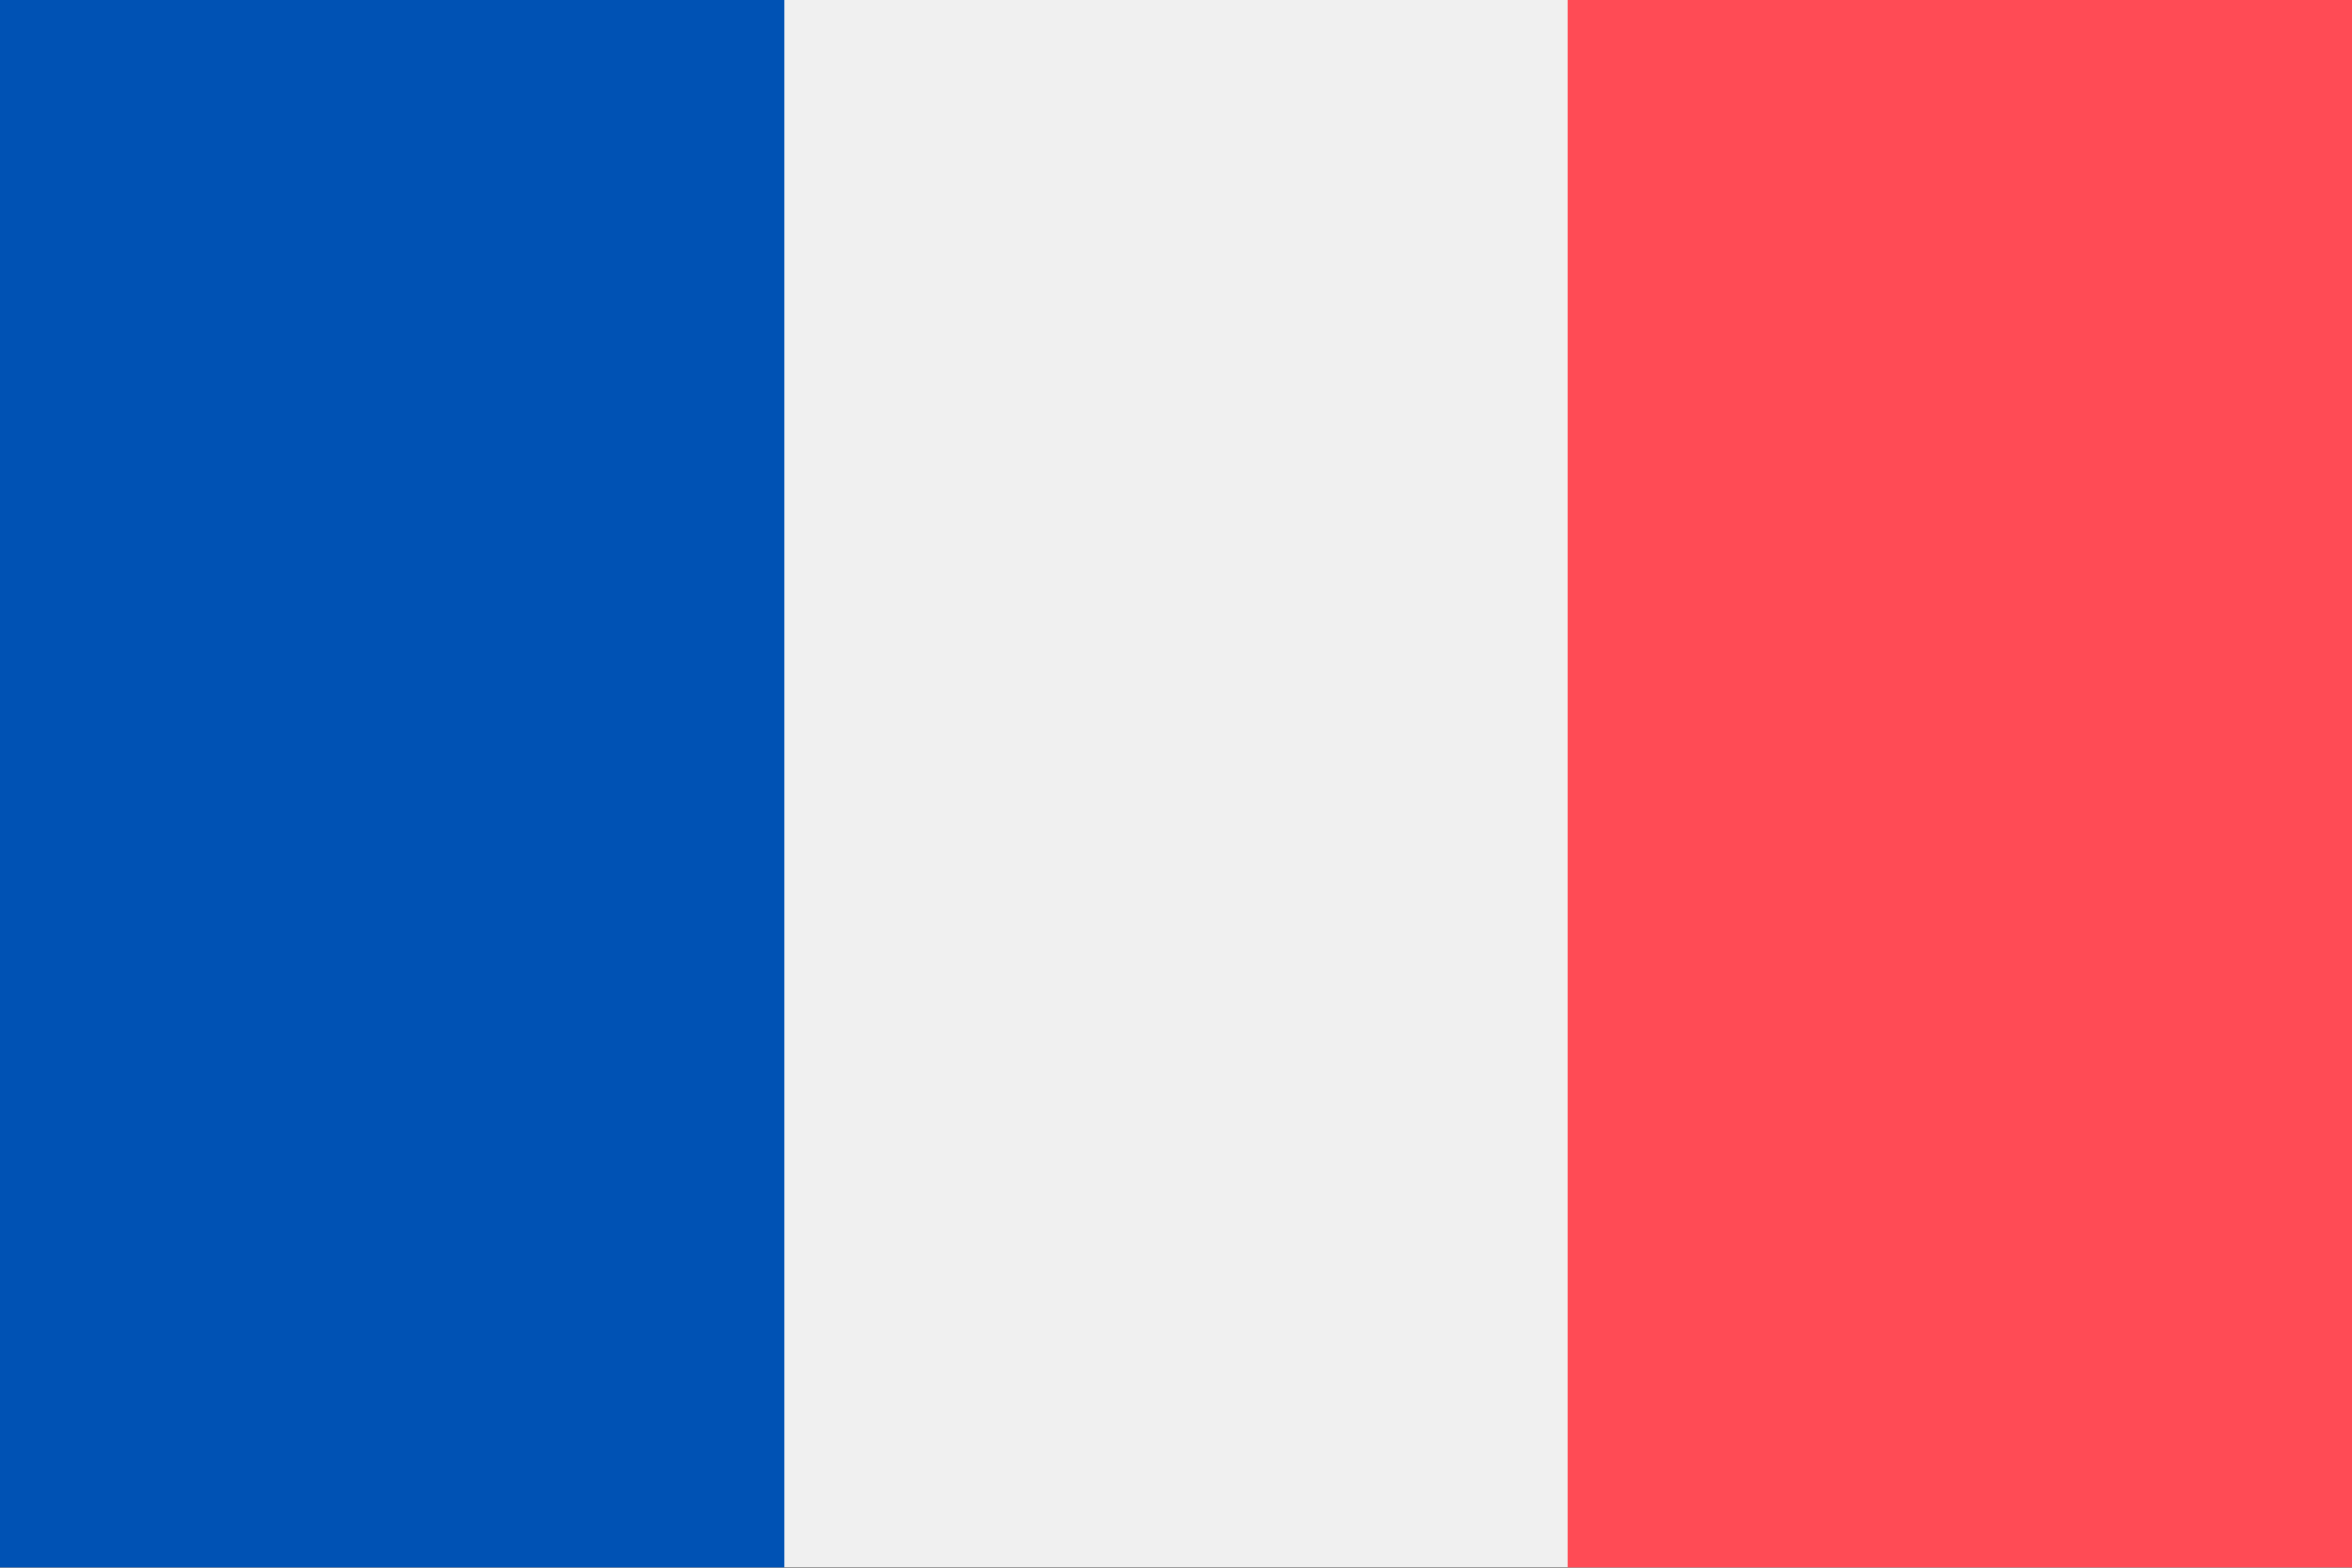 <?xml version="1.0" encoding="utf-8"?>
<svg xmlns="http://www.w3.org/2000/svg" width="18" height="12" fill="none" viewBox="0 0 36 24">
  <rect x="0" y="0" width="36" height="24" fill="#333333" stroke="none"/>
  <g clip-path="url(#a)">
    <path fill="#F0F0F0" d="M36 0H0v23.995h36V0Z"/>
    <path fill="#FF4B55" d="M36 0H24v23.996h12V0Z"/>
    <path fill="#0052B4" d="M12 0H0v23.996h12V0Z"/>
  </g>
  <defs>
    <clipPath id="a">
      <path fill="#fff" d="M0 0h36v23.996H0z"/>
    </clipPath>
  </defs>
</svg>